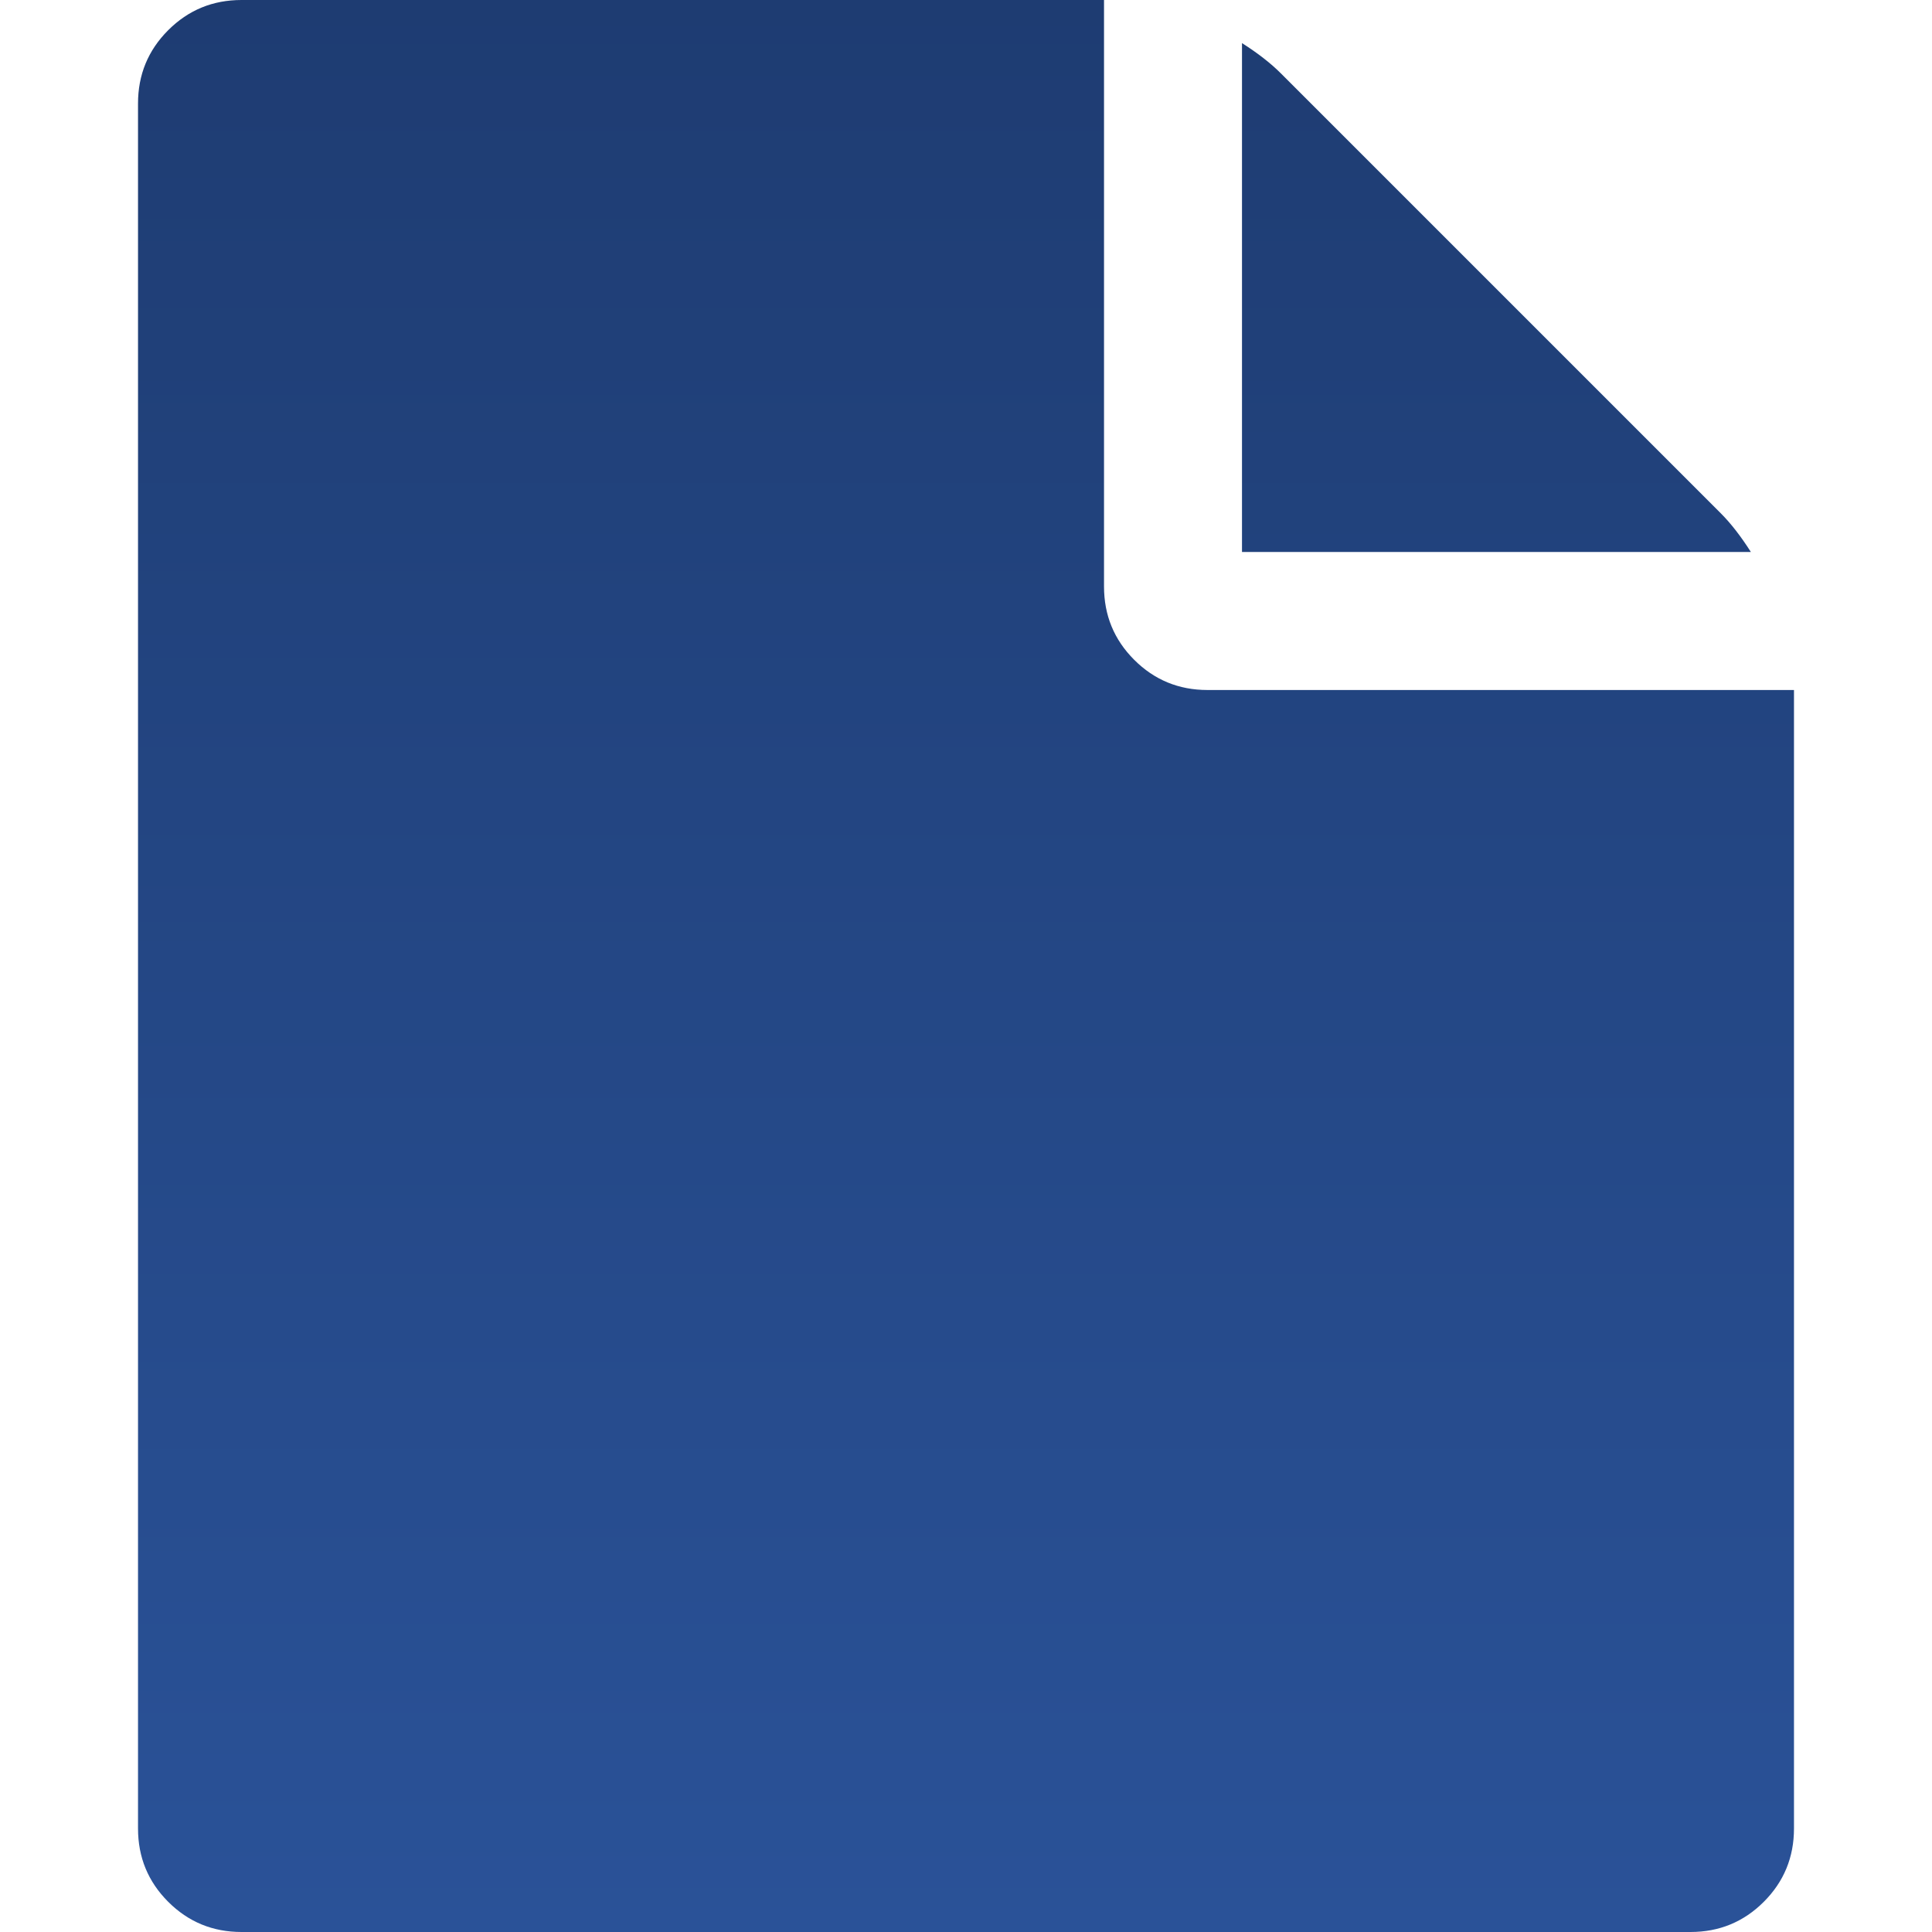 <svg width="48" height="48" viewBox="0 0 48 48" fill="none" xmlns="http://www.w3.org/2000/svg">
<path d="M30.857 13.714V1.071C31.25 1.321 31.571 1.571 31.821 1.821L42.75 12.75C43 13 43.25 13.321 43.5 13.714H30.857ZM27.429 14.571C27.429 15.286 27.679 15.893 28.179 16.393C28.679 16.893 29.286 17.143 30 17.143H44.571V45.429C44.571 46.143 44.321 46.75 43.821 47.25C43.321 47.75 42.714 48 42 48H6C5.286 48 4.679 47.75 4.179 47.25C3.679 46.75 3.429 46.143 3.429 45.429V2.571C3.429 1.857 3.679 1.25 4.179 0.75C4.679 0.25 5.286 0 6 0H27.429V14.571Z" fill="url(#paint0_linear_3027_2073)"/>
<defs>
<linearGradient id="paint0_linear_3027_2073" x1="24" y1="0" x2="24" y2="48" gradientUnits="userSpaceOnUse">
<stop stop-color="#1E3C72"/>
<stop offset="1" stop-color="#2A5298"/>
</linearGradient>
</defs>
</svg>
